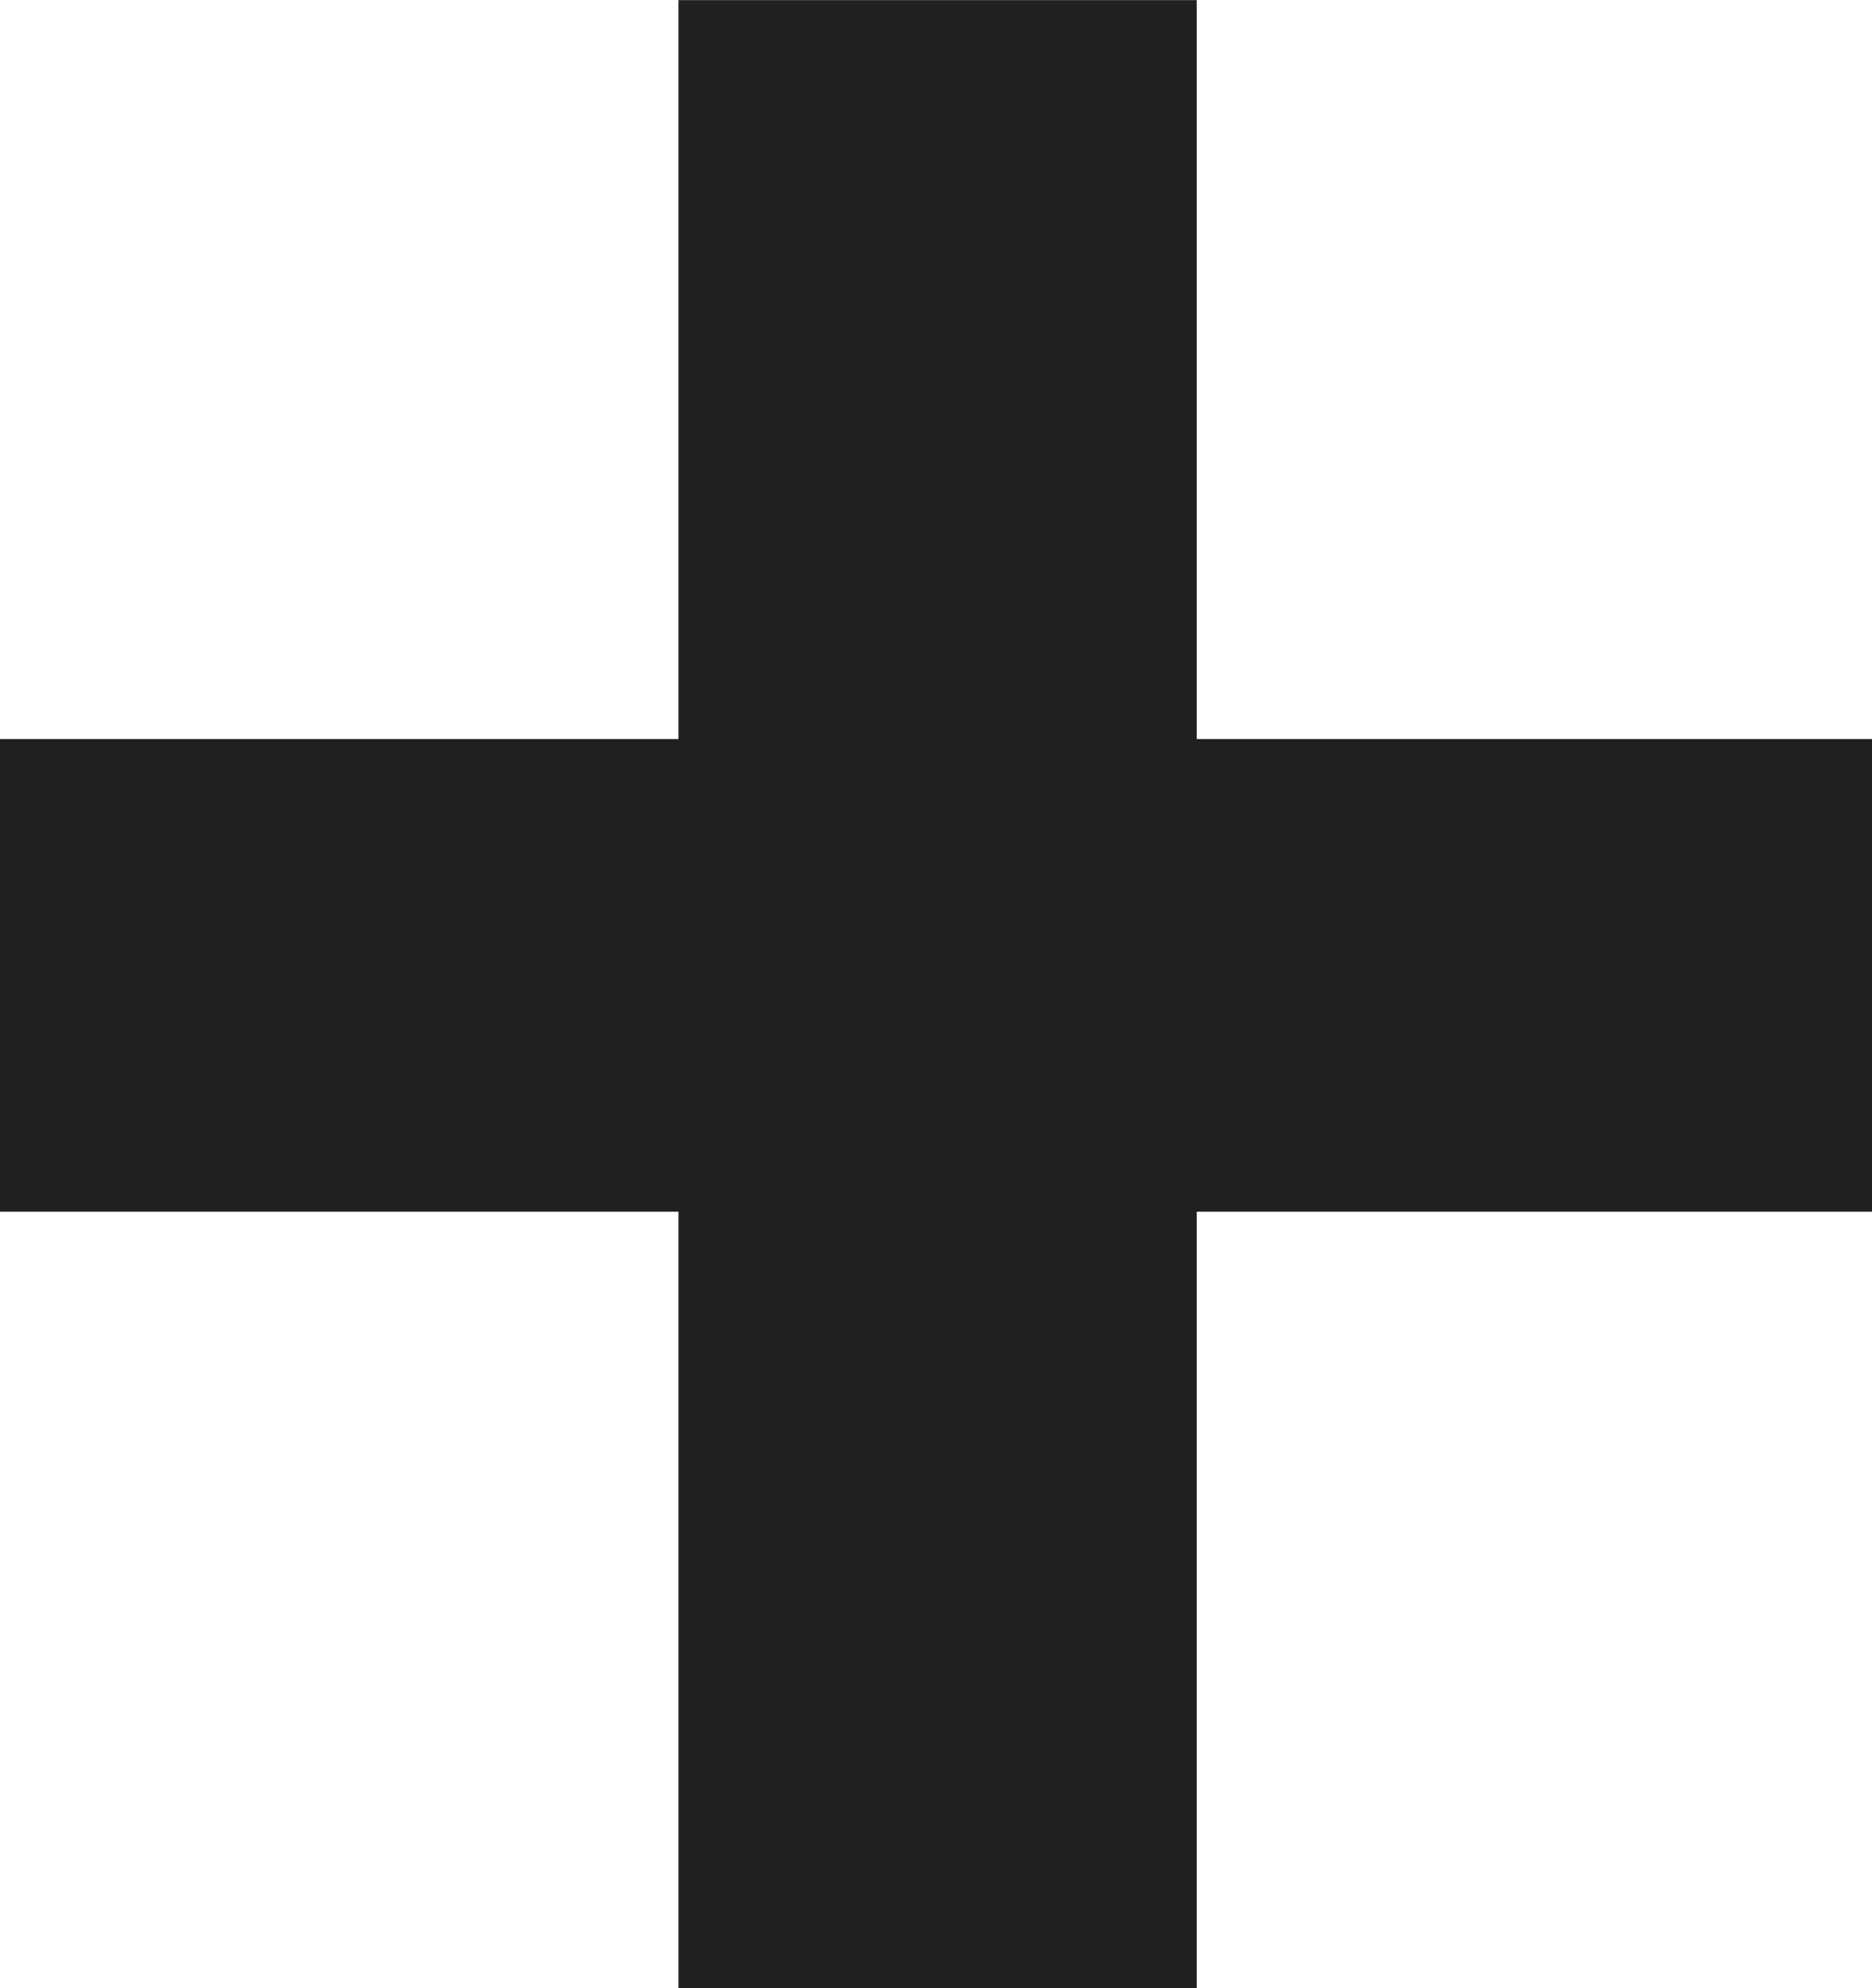 <svg xmlns="http://www.w3.org/2000/svg" width="15.594" height="16.563" viewBox="0 0 15.594 16.563">
  <path id="Path_4907" data-name="Path 4907" d="M2.117-12.687H7.742V-8.75H2.117v6.469H-2.2V-8.75H-7.852v-3.937H-2.2v-6.156H2.117Z" transform="translate(7.852 18.844)" fill="#212021"/>
</svg>
